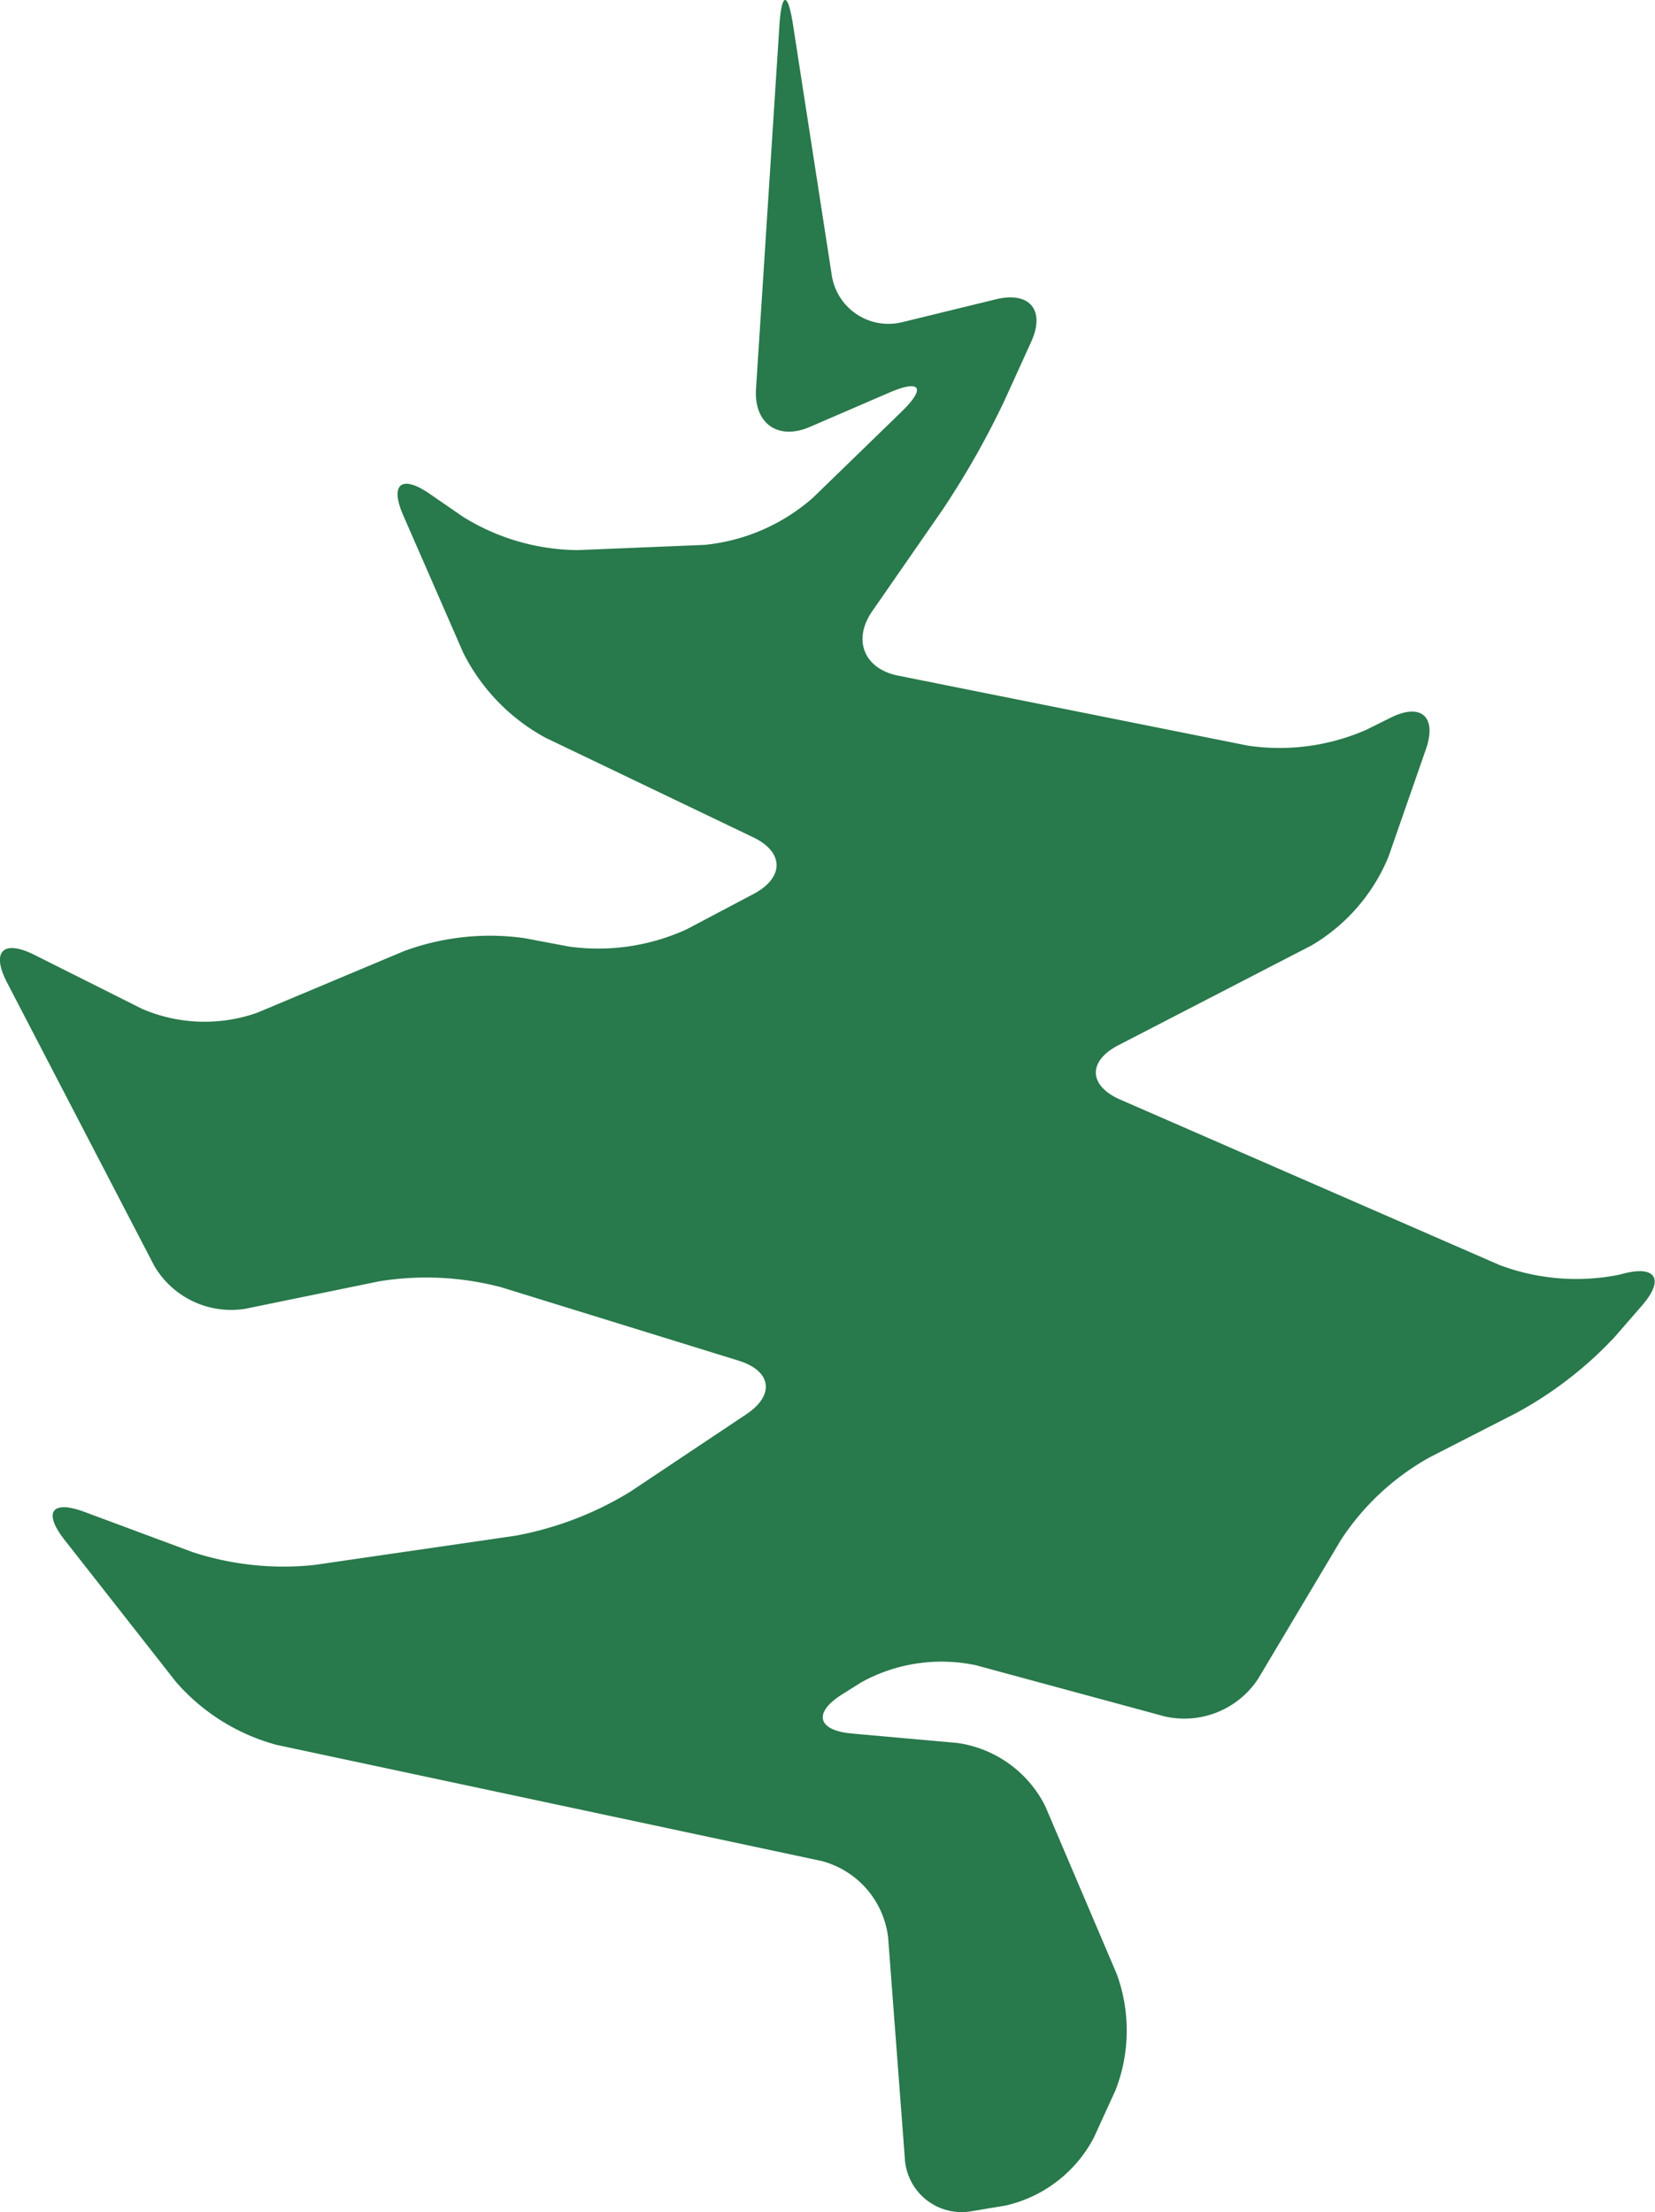 <svg xmlns="http://www.w3.org/2000/svg" viewBox="0 0 104.77 140.06"><defs><style>.cls-1{fill:#28794b;}</style></defs><g id="Layer_2" data-name="Layer 2"><g id="tree"><path class="cls-1" d="M50.21,1.62c-.33-2.17-.73-2.16-.87,0l-1.48,23c-.14,2.2,1.39,3.28,3.41,2.41l5-2.16c2-.87,2.38-.33.8,1.2l-5.59,5.43A12.18,12.18,0,0,1,44.6,34.5l-8,.33a13.93,13.93,0,0,1-7.29-2.11l-2.09-1.44c-1.81-1.26-2.57-.63-1.68,1.38l3.79,8.68a12.49,12.49,0,0,0,5.22,5.38L47.65,53c2,.94,2,2.56.08,3.59l-4.26,2.25A13.44,13.44,0,0,1,36,59.93l-2.8-.53a15.69,15.69,0,0,0-7.62.82l-9.29,3.9A10,10,0,0,1,9,63.88L2.18,60.46c-2-1-2.75-.2-1.73,1.76l9.3,17.9a5.64,5.64,0,0,0,5.77,2.75L24,81.13a18.6,18.6,0,0,1,7.75.38l15,4.64c2.1.65,2.32,2.18.49,3.4l-7.34,4.9a21.21,21.21,0,0,1-7.29,2.79L19.89,99.09a18.5,18.5,0,0,1-7.71-.82L5.35,95.73c-2.06-.77-2.64,0-1.28,1.75l7.06,9a12.88,12.88,0,0,0,6.38,4L52,117.83a5.7,5.7,0,0,1,4.22,4.82l1.06,14A3.6,3.6,0,0,0,61.55,140l2.1-.35a8.41,8.41,0,0,0,5.6-4.31l1.37-3A10.42,10.42,0,0,0,70.7,125l-4.53-10.64a7.38,7.38,0,0,0-5.55-4l-6.7-.6c-2.19-.2-2.46-1.32-.59-2.49l1.21-.76a10.51,10.51,0,0,1,7.25-1.07l11.95,3.24a5.59,5.59,0,0,0,5.91-2.39l5.24-8.79a16,16,0,0,1,5.62-5.23L96,89.46a24.42,24.42,0,0,0,6.21-4.8l1.74-2c1.44-1.66.88-2.58-1.25-2l-.24.06a13.79,13.79,0,0,1-7.55-.63l-24-10.47c-2-.88-2.06-2.43-.11-3.44l12.23-6.32a11.66,11.66,0,0,0,4.87-5.62l2.36-6.78c.73-2.07-.29-3-2.26-2l-1.51.75a13.68,13.68,0,0,1-7.5,1L56.86,42.78c-2.16-.43-2.9-2.26-1.65-4.07l4.45-6.42a54.39,54.39,0,0,0,3.93-6.93l1.69-3.72c.91-2-.1-3.21-2.23-2.69l-5.9,1.44a3.63,3.63,0,0,1-4.5-3Z"/></g></g></svg>